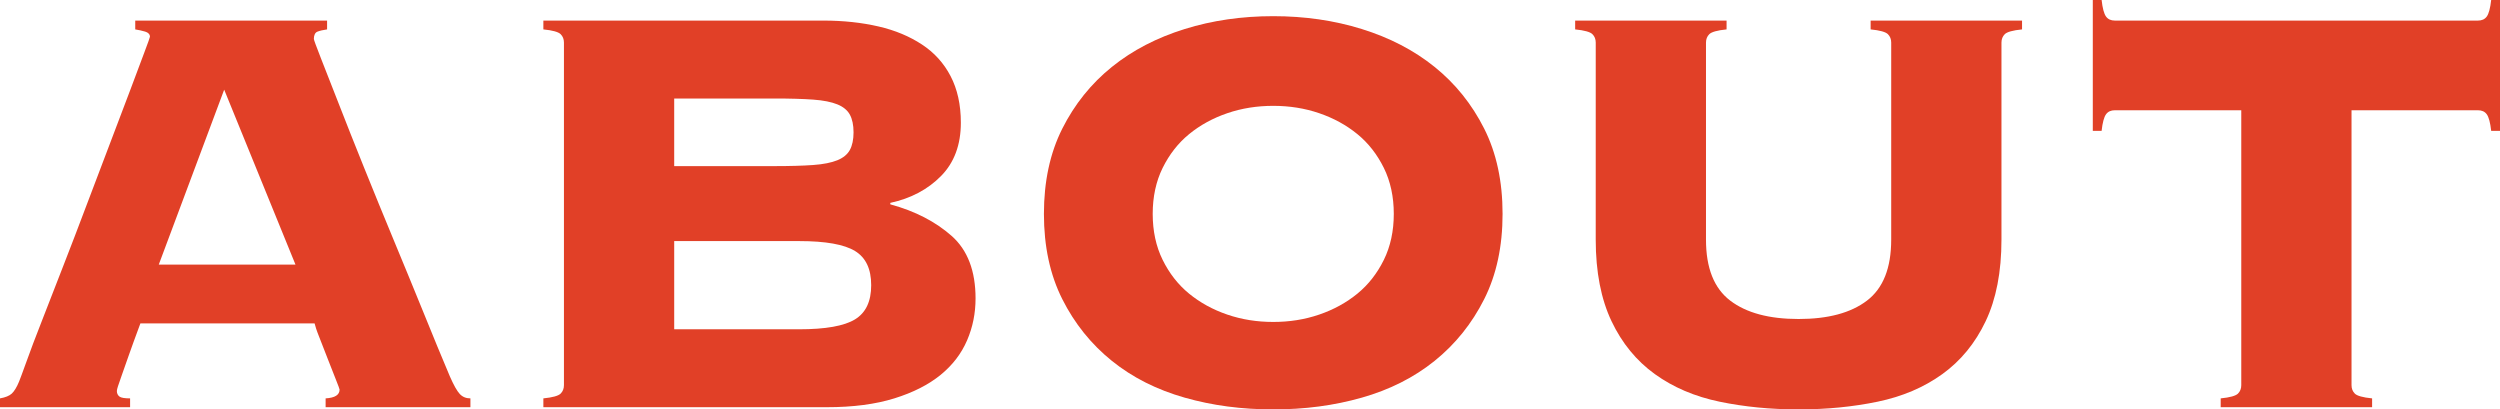 <?xml version="1.0" encoding="UTF-8"?><svg id="_レイヤー_2" xmlns="http://www.w3.org/2000/svg" viewBox="0 0 136.05 22.28"><defs><style>.cls-1{fill:#e14027;stroke-width:0px;}</style></defs><g id="_レイヤー_2-2"><path class="cls-1" d="M6.36,21.28c0,.13.05.23.14.3.09.07.29.1.58.1v.48H0v-.48c.29-.05.51-.14.64-.26.13-.12.27-.34.4-.66.05-.13.19-.49.4-1.08.21-.59.49-1.33.84-2.22.35-.89.73-1.89,1.16-2.98.43-1.09.85-2.21,1.28-3.34.43-1.13.85-2.24,1.26-3.32.41-1.08.78-2.05,1.1-2.9.32-.85.58-1.55.78-2.08.2-.53.3-.81.3-.84,0-.13-.09-.23-.26-.28-.17-.05-.35-.09-.54-.12v-.48h10.44v.48c-.21.03-.39.07-.52.12-.13.05-.2.19-.2.4,0,.05.13.4.38,1.04.25.64.58,1.47.98,2.5.4,1.03.86,2.19,1.38,3.48.52,1.29,1.06,2.61,1.62,3.96.56,1.35,1.1,2.66,1.62,3.94.52,1.28.99,2.43,1.42,3.44.21.48.39.8.54.96.15.16.34.24.58.24v.48h-7.88v-.48c.51-.03.76-.19.76-.48,0-.03-.07-.21-.2-.54-.13-.33-.28-.71-.44-1.12-.16-.41-.31-.81-.46-1.18s-.23-.63-.26-.76H7.64c-.27.72-.48,1.31-.64,1.76-.16.45-.29.81-.38,1.08-.09.27-.16.46-.2.58-.04.12-.06.21-.06.26ZM16.08,14.4l-3.88-9.52-3.56,9.52h7.44Z"/><path class="cls-1" d="M30.69,2.32c0-.19-.06-.34-.18-.46-.12-.12-.43-.21-.94-.26v-.48h15.24c1.09,0,2.09.11,3,.32.91.21,1.69.54,2.36.98.67.44,1.19,1.01,1.56,1.72.37.71.56,1.55.56,2.54,0,1.2-.36,2.17-1.08,2.9-.72.73-1.64,1.22-2.76,1.46v.08c1.36.37,2.47.95,3.34,1.72s1.3,1.91,1.3,3.4c0,.8-.15,1.56-.46,2.28-.31.72-.79,1.35-1.44,1.88-.65.53-1.49.96-2.52,1.28-1.03.32-2.25.48-3.66.48h-15.44v-.48c.51-.05.82-.14.94-.26.12-.12.18-.27.18-.46V2.32ZM42.13,9.04c.85,0,1.56-.02,2.12-.06.56-.04,1-.13,1.32-.26.32-.13.55-.32.68-.56.13-.24.2-.56.2-.96s-.07-.72-.2-.96c-.13-.24-.36-.43-.68-.56-.32-.13-.76-.22-1.32-.26-.56-.04-1.27-.06-2.12-.06h-5.44v3.68h5.44ZM43.49,17.92c1.44,0,2.45-.18,3.04-.54.59-.36.88-.98.88-1.86s-.29-1.5-.88-1.86-1.6-.54-3.04-.54h-6.8v4.8h6.8Z"/><path class="cls-1" d="M69.29.88c1.71,0,3.31.23,4.82.7,1.51.47,2.83,1.15,3.96,2.06,1.13.91,2.03,2.03,2.7,3.36.67,1.33,1,2.88,1,4.64s-.33,3.31-1,4.64c-.67,1.33-1.57,2.45-2.7,3.36-1.13.91-2.45,1.57-3.96,2-1.51.43-3.11.64-4.82.64s-3.31-.21-4.82-.64c-1.51-.43-2.83-1.09-3.96-2-1.13-.91-2.03-2.03-2.7-3.36-.67-1.33-1-2.88-1-4.64s.33-3.31,1-4.64c.67-1.33,1.57-2.45,2.7-3.36,1.13-.91,2.45-1.59,3.96-2.06,1.51-.47,3.11-.7,4.82-.7ZM69.29,5.76c-.88,0-1.71.13-2.5.4-.79.27-1.48.65-2.08,1.14-.6.49-1.08,1.11-1.44,1.84-.36.73-.54,1.57-.54,2.5s.18,1.77.54,2.5c.36.73.84,1.35,1.44,1.84.6.49,1.29.87,2.08,1.14.79.27,1.62.4,2.5.4s1.71-.13,2.5-.4c.79-.27,1.48-.65,2.08-1.14.6-.49,1.08-1.11,1.44-1.84.36-.73.54-1.57.54-2.5s-.18-1.77-.54-2.5c-.36-.73-.84-1.35-1.44-1.84-.6-.49-1.29-.87-2.08-1.14-.79-.27-1.62-.4-2.5-.4Z"/><path class="cls-1" d="M102.92,2.32c0-.19-.06-.34-.18-.46-.12-.12-.43-.21-.94-.26v-.48h8.24v.48c-.51.05-.82.14-.94.26-.12.12-.18.27-.18.46v10.72c0,1.76-.29,3.24-.86,4.44-.57,1.2-1.36,2.16-2.36,2.88-1,.72-2.17,1.22-3.52,1.5-1.35.28-2.78.42-4.3.42s-2.95-.14-4.3-.42c-1.35-.28-2.52-.78-3.52-1.5-1-.72-1.79-1.68-2.36-2.88-.57-1.2-.86-2.68-.86-4.44V2.32c0-.19-.06-.34-.18-.46-.12-.12-.43-.21-.94-.26v-.48h8.24v.48c-.51.05-.82.14-.94.26-.12.12-.18.27-.18.46v10.72c0,1.55.44,2.65,1.32,3.32s2.12,1,3.72,1,2.84-.33,3.72-1c.88-.67,1.32-1.77,1.32-3.32V2.32Z"/><path class="cls-1" d="M120.85,21.68c.51-.05.82-.14.94-.26.12-.12.18-.27.18-.46V6h-6.88c-.21,0-.37.07-.48.22-.11.15-.19.45-.24.9h-.48V0h.48c.05.45.13.75.24.9.11.15.27.22.48.22h19.76c.21,0,.37-.07.48-.22s.19-.45.24-.9h.48v7.12h-.48c-.05-.45-.13-.75-.24-.9-.11-.15-.27-.22-.48-.22h-6.88v14.96c0,.19.06.34.18.46.12.12.43.21.94.26v.48h-8.24v-.48Z"/></g></svg>